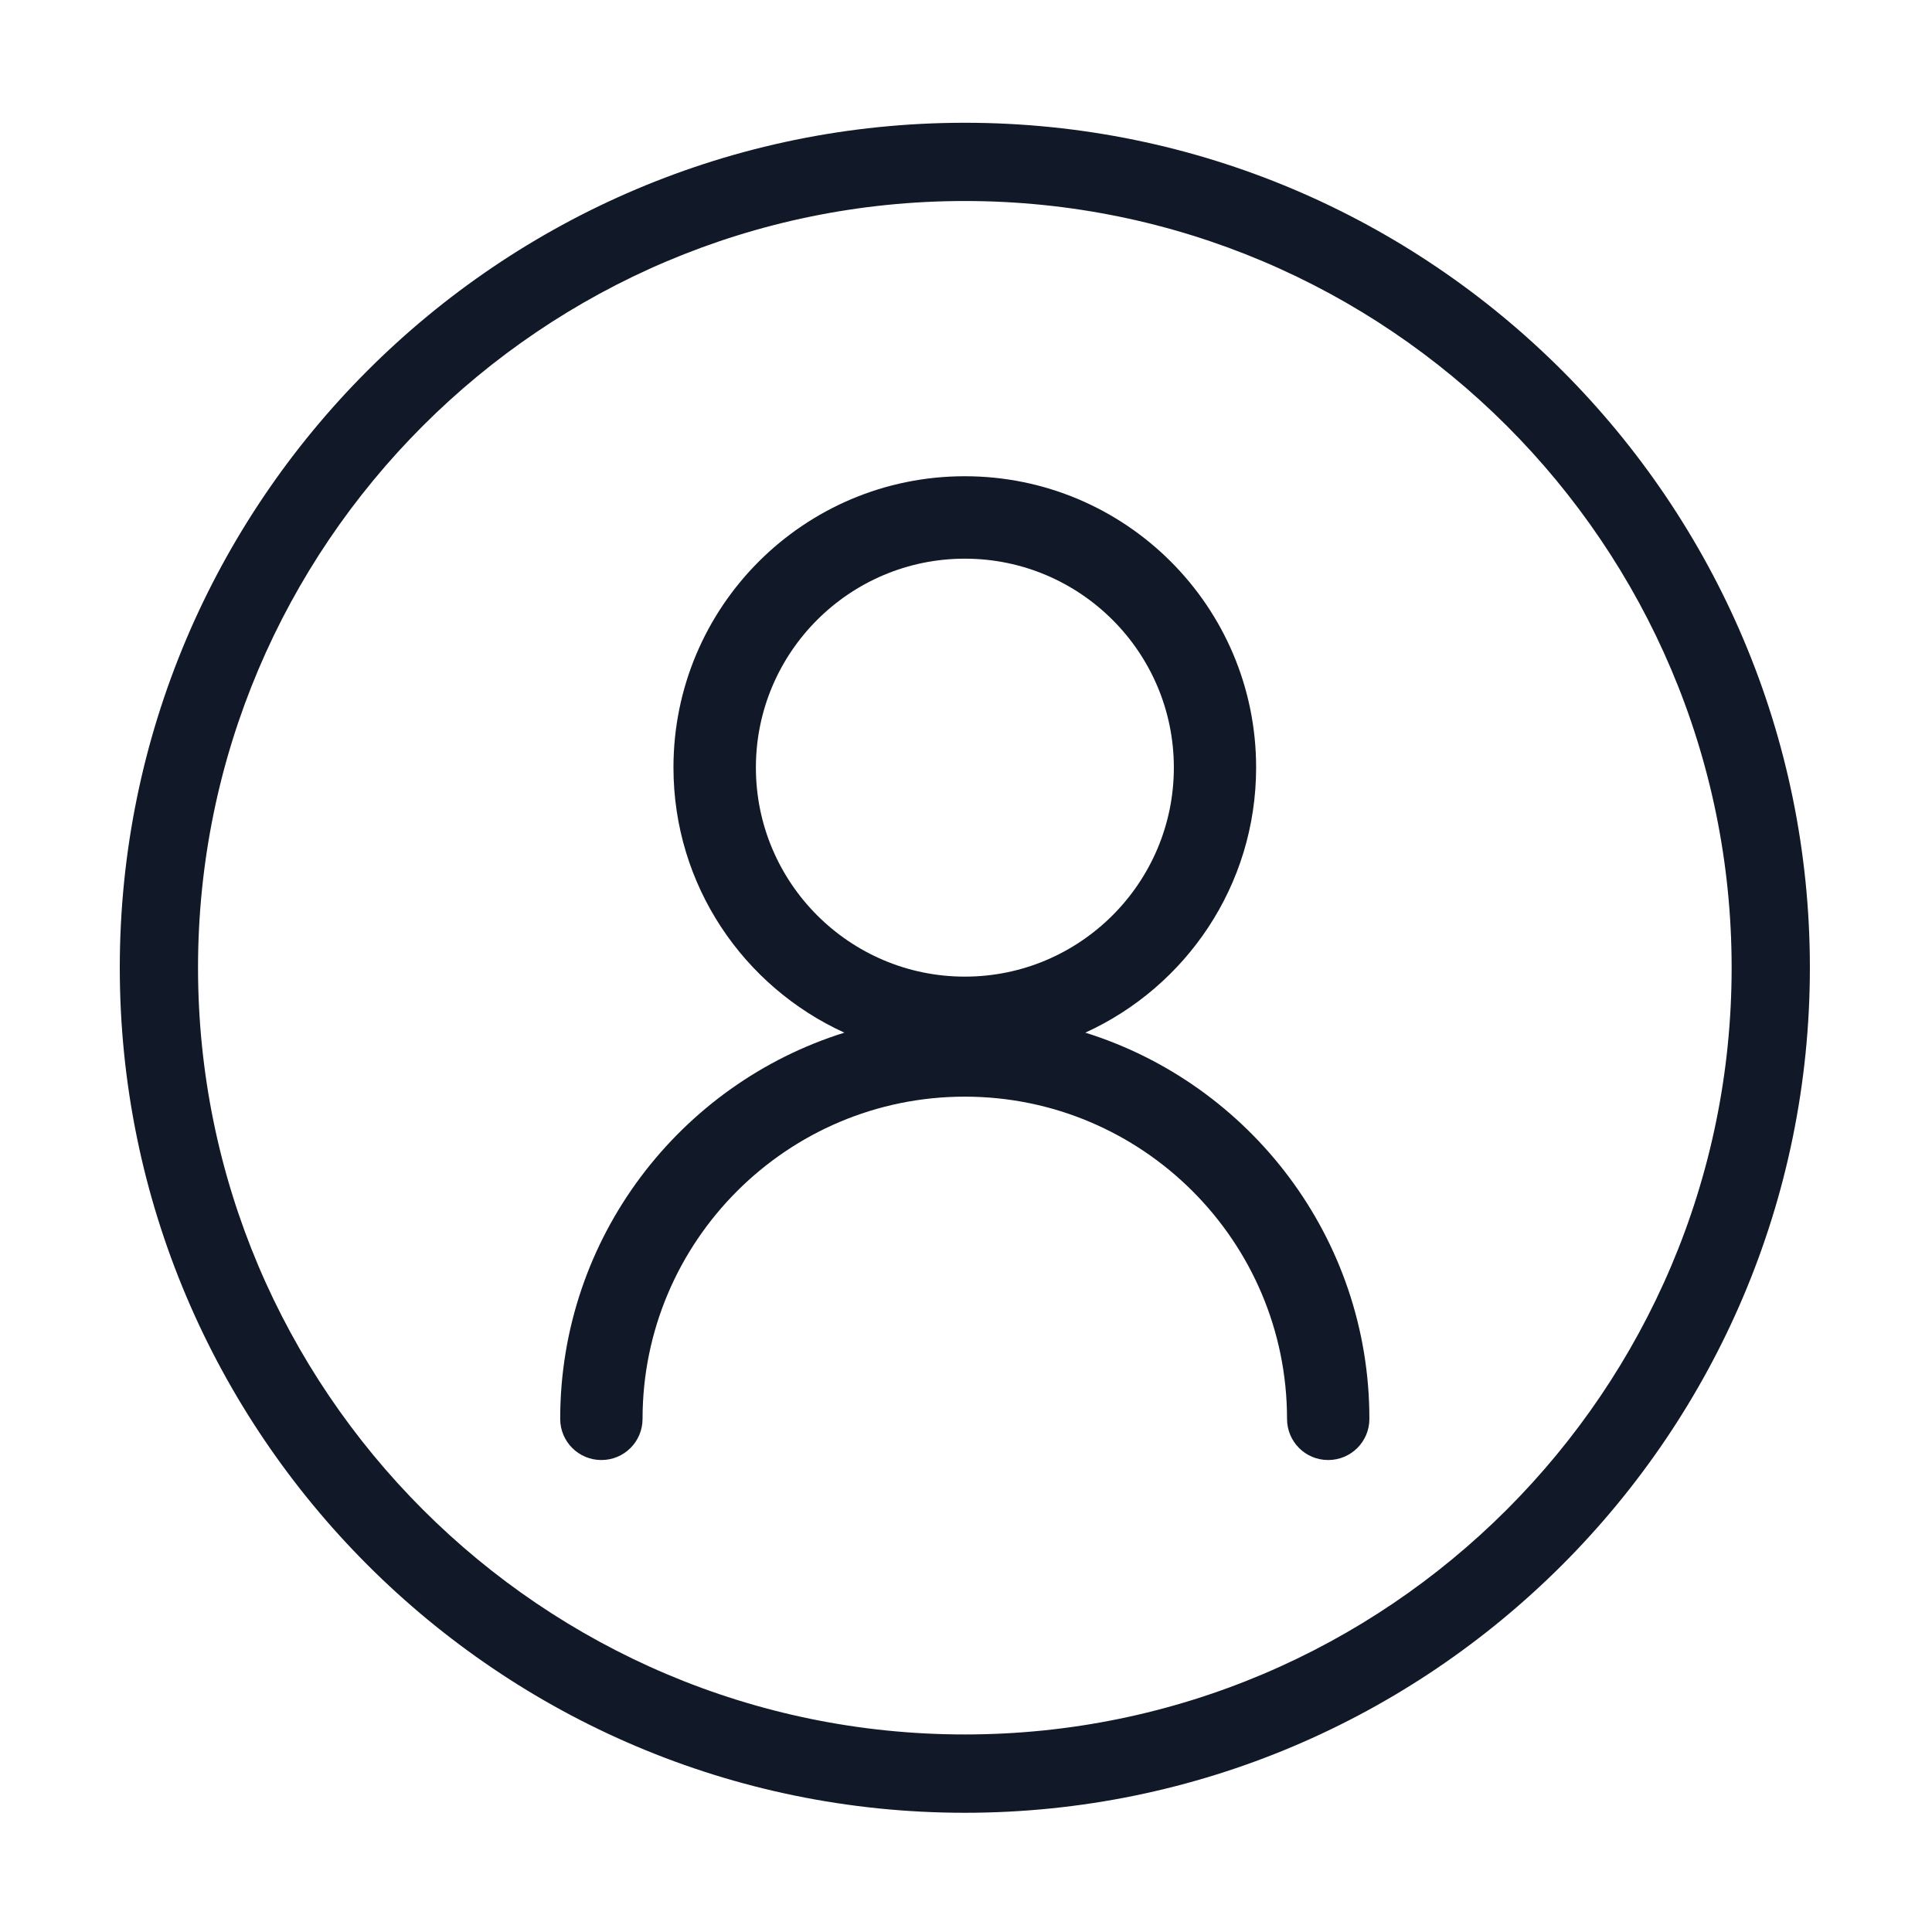 <svg width="24" height="24" viewBox="0 0 24 24" fill="none" xmlns="http://www.w3.org/2000/svg">
<path d="M13.482 12.828C14.732 12.258 15.604 10.999 15.604 9.534C15.604 7.536 13.983 5.916 11.985 5.916C9.986 5.916 8.366 7.536 8.366 9.534C8.366 10.999 9.237 12.257 10.489 12.828C8.446 13.466 6.959 15.375 6.959 17.626C6.959 17.909 7.188 18.137 7.471 18.137C7.753 18.137 7.982 17.909 7.982 17.626C7.982 15.419 9.778 13.623 11.985 13.623C14.192 13.623 15.988 15.419 15.988 17.626C15.988 17.909 16.216 18.137 16.499 18.137C16.782 18.137 17.011 17.909 17.011 17.626C17.012 15.376 15.524 13.466 13.482 12.828ZM9.39 9.535C9.39 8.103 10.554 6.94 11.986 6.94C13.417 6.94 14.582 8.103 14.582 9.535C14.582 10.967 13.417 12.132 11.986 12.132C10.554 12.132 9.39 10.967 9.39 9.535Z" fill="#111827"/>
<path d="M11.985 22.519C6.197 22.519 1.488 17.81 1.488 12.021C1.488 6.234 6.197 1.525 11.985 1.525C17.774 1.525 22.483 6.234 22.483 12.021C22.483 17.81 17.774 22.519 11.985 22.519ZM11.985 2.497C6.733 2.497 2.46 6.77 2.46 12.021C2.46 17.273 6.733 21.546 11.985 21.546C17.238 21.546 21.511 17.273 21.511 12.021C21.511 6.77 17.238 2.497 11.985 2.497Z" fill="#111827"/>
</svg>
